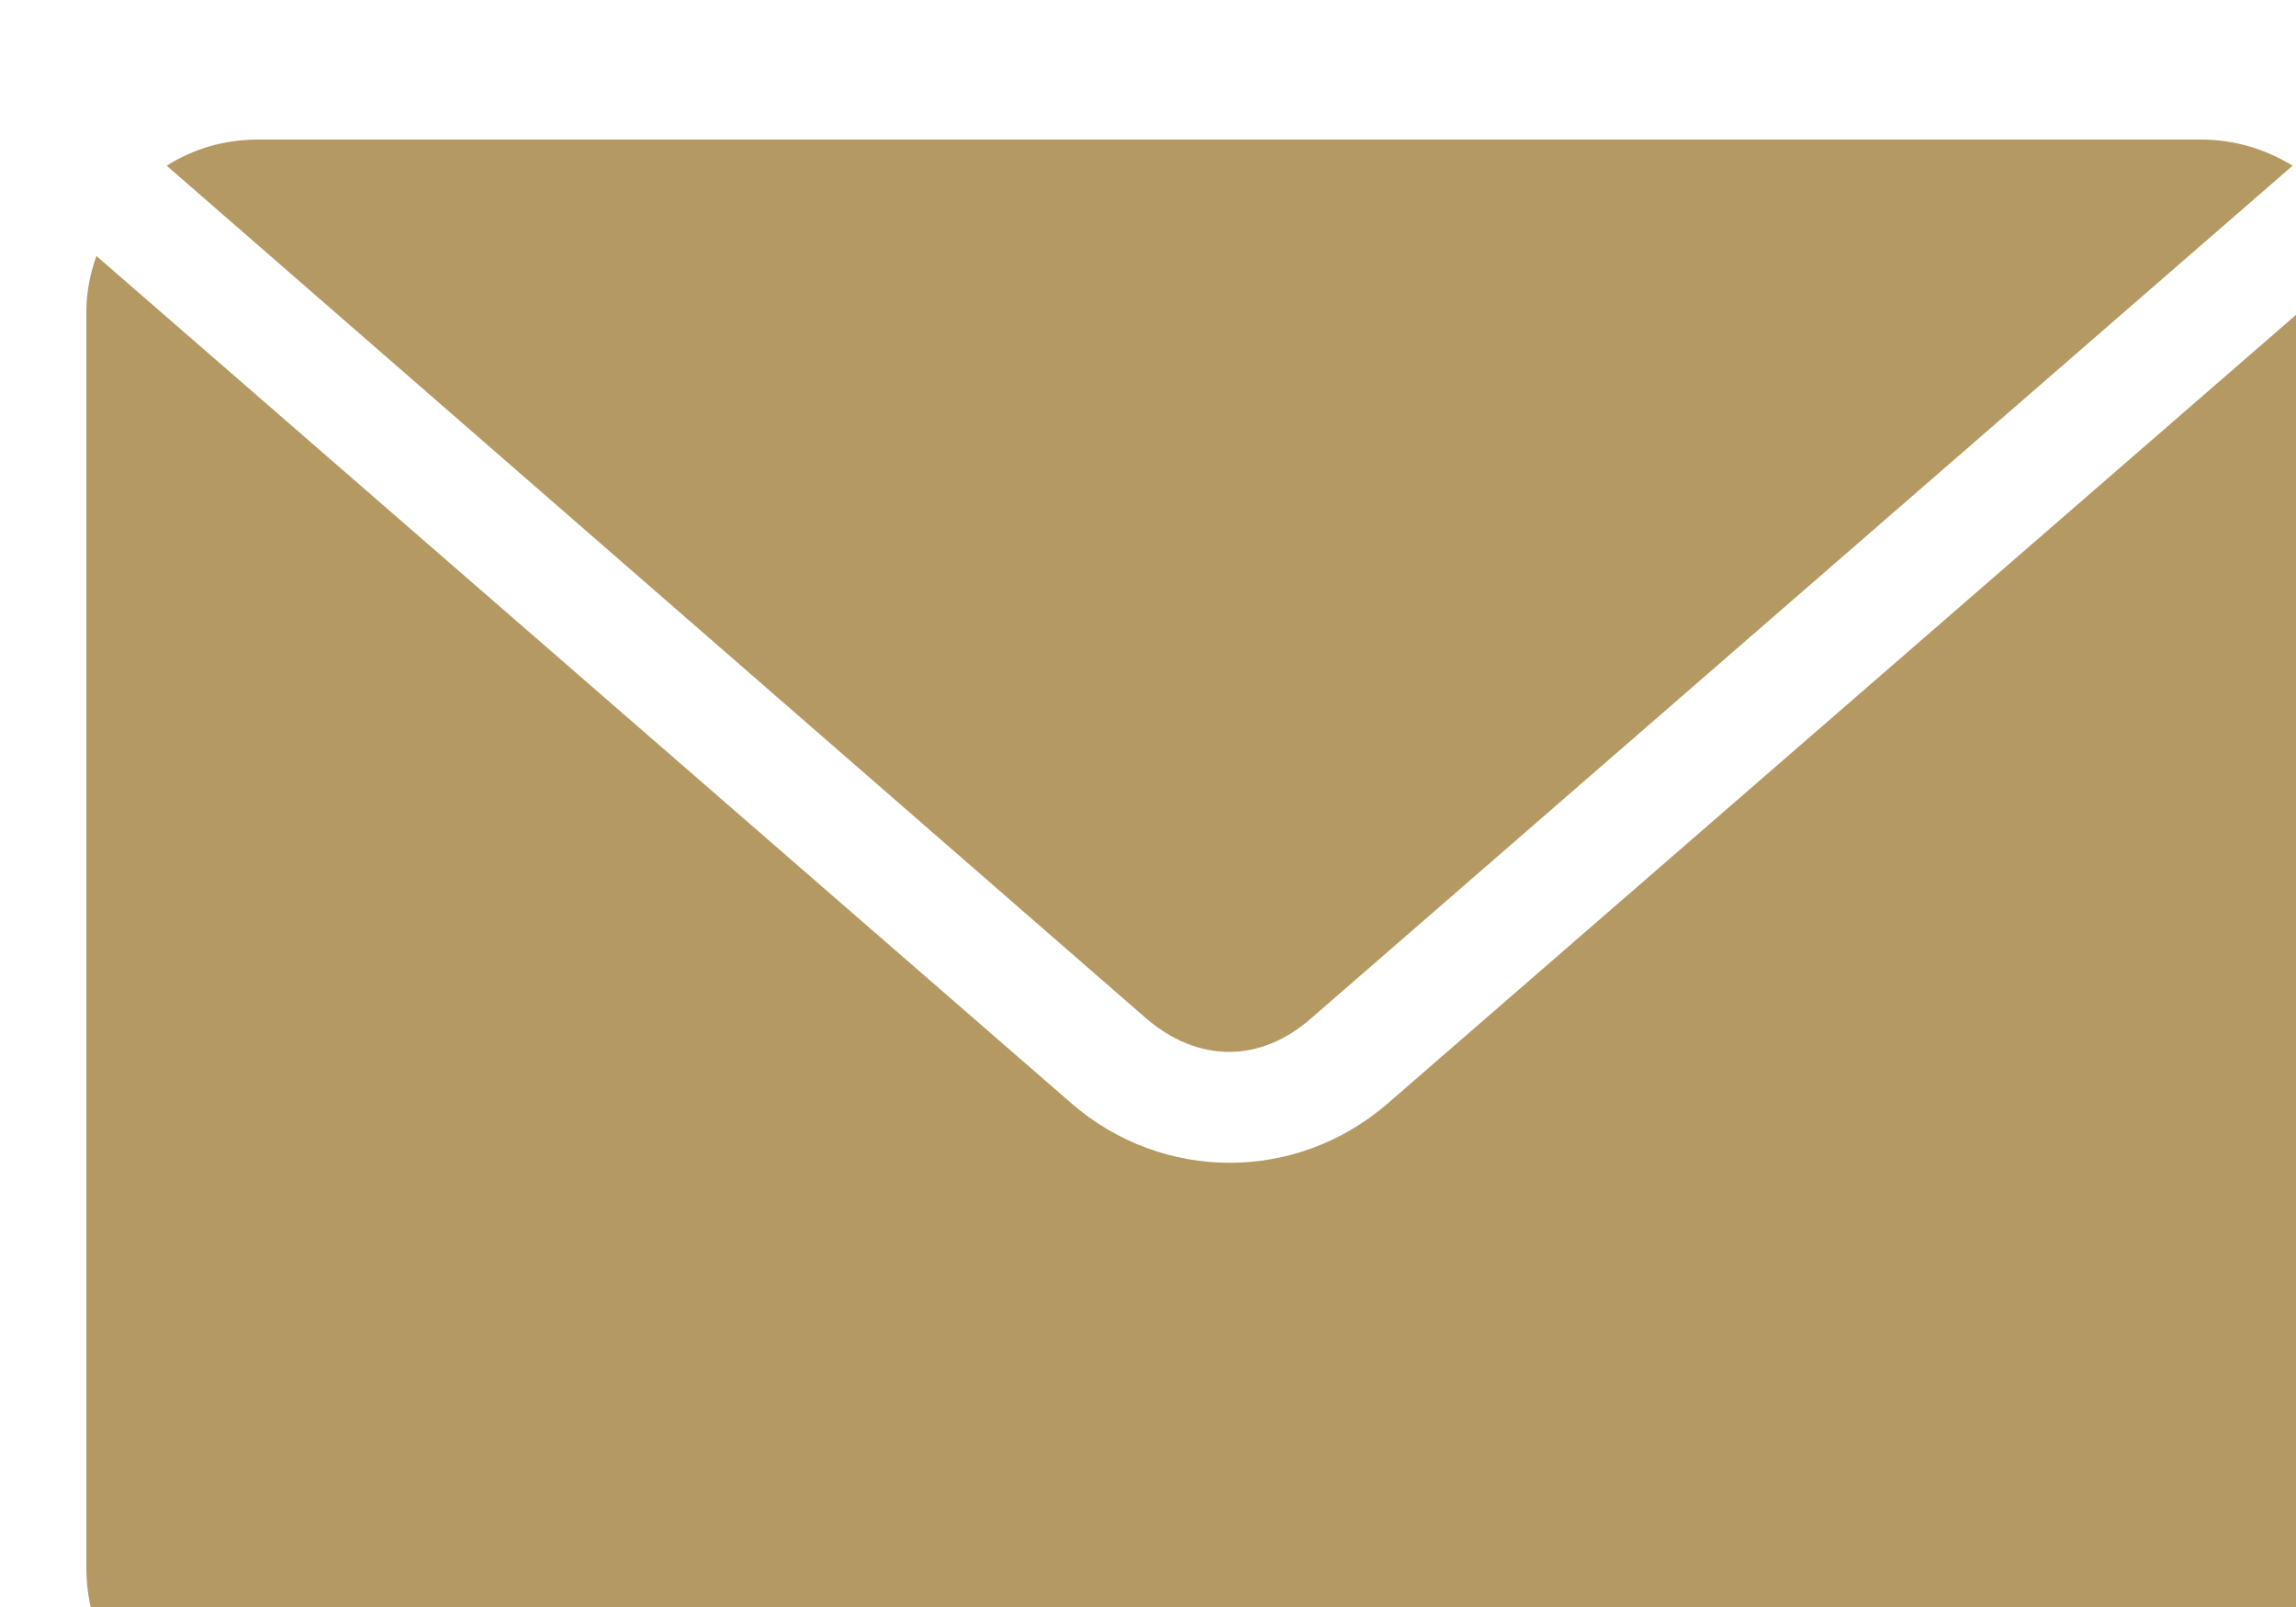 <?xml version="1.0" encoding="UTF-8" standalone="no"?>
<!DOCTYPE svg PUBLIC "-//W3C//DTD SVG 1.1//EN" "http://www.w3.org/Graphics/SVG/1.1/DTD/svg11.dtd">
<svg width="100%" height="100%" viewBox="0 0 60 42" version="1.1" xmlns="http://www.w3.org/2000/svg" xmlns:xlink="http://www.w3.org/1999/xlink" xml:space="preserve" xmlns:serif="http://www.serif.com/" style="fill-rule:evenodd;clip-rule:evenodd;stroke-linejoin:round;stroke-miterlimit:2;">
    <g transform="matrix(1,0,0,1,-28464.8,-47105.5)">
        <g transform="matrix(4.167,0,0,4.167,0,0)">
            <g transform="matrix(1,0,0,1,6831.61,11314.6)">
                <path d="M0,-8.579C-0.038,-8.472 -0.063,-8.352 -0.063,-8.232L-0.063,-0.348C-0.063,0.25 0.416,0.73 1.014,0.73L13.206,0.73C13.805,0.73 14.283,0.25 14.283,-0.348L14.283,-8.232C14.283,-8.352 14.258,-8.472 14.22,-8.579L8.099,-3.264C7.526,-2.767 6.688,-2.767 6.115,-3.264L0,-8.579ZM1.014,-9.309C0.806,-9.309 0.611,-9.253 0.441,-9.145L6.581,-3.799C6.909,-3.516 7.299,-3.516 7.62,-3.799L13.773,-9.145C13.609,-9.246 13.414,-9.309 13.2,-9.309L1.014,-9.309Z" style="fill:rgb(180,154,98);fill-rule:nonzero;"/>
            </g>
        </g>
    </g>
</svg>
